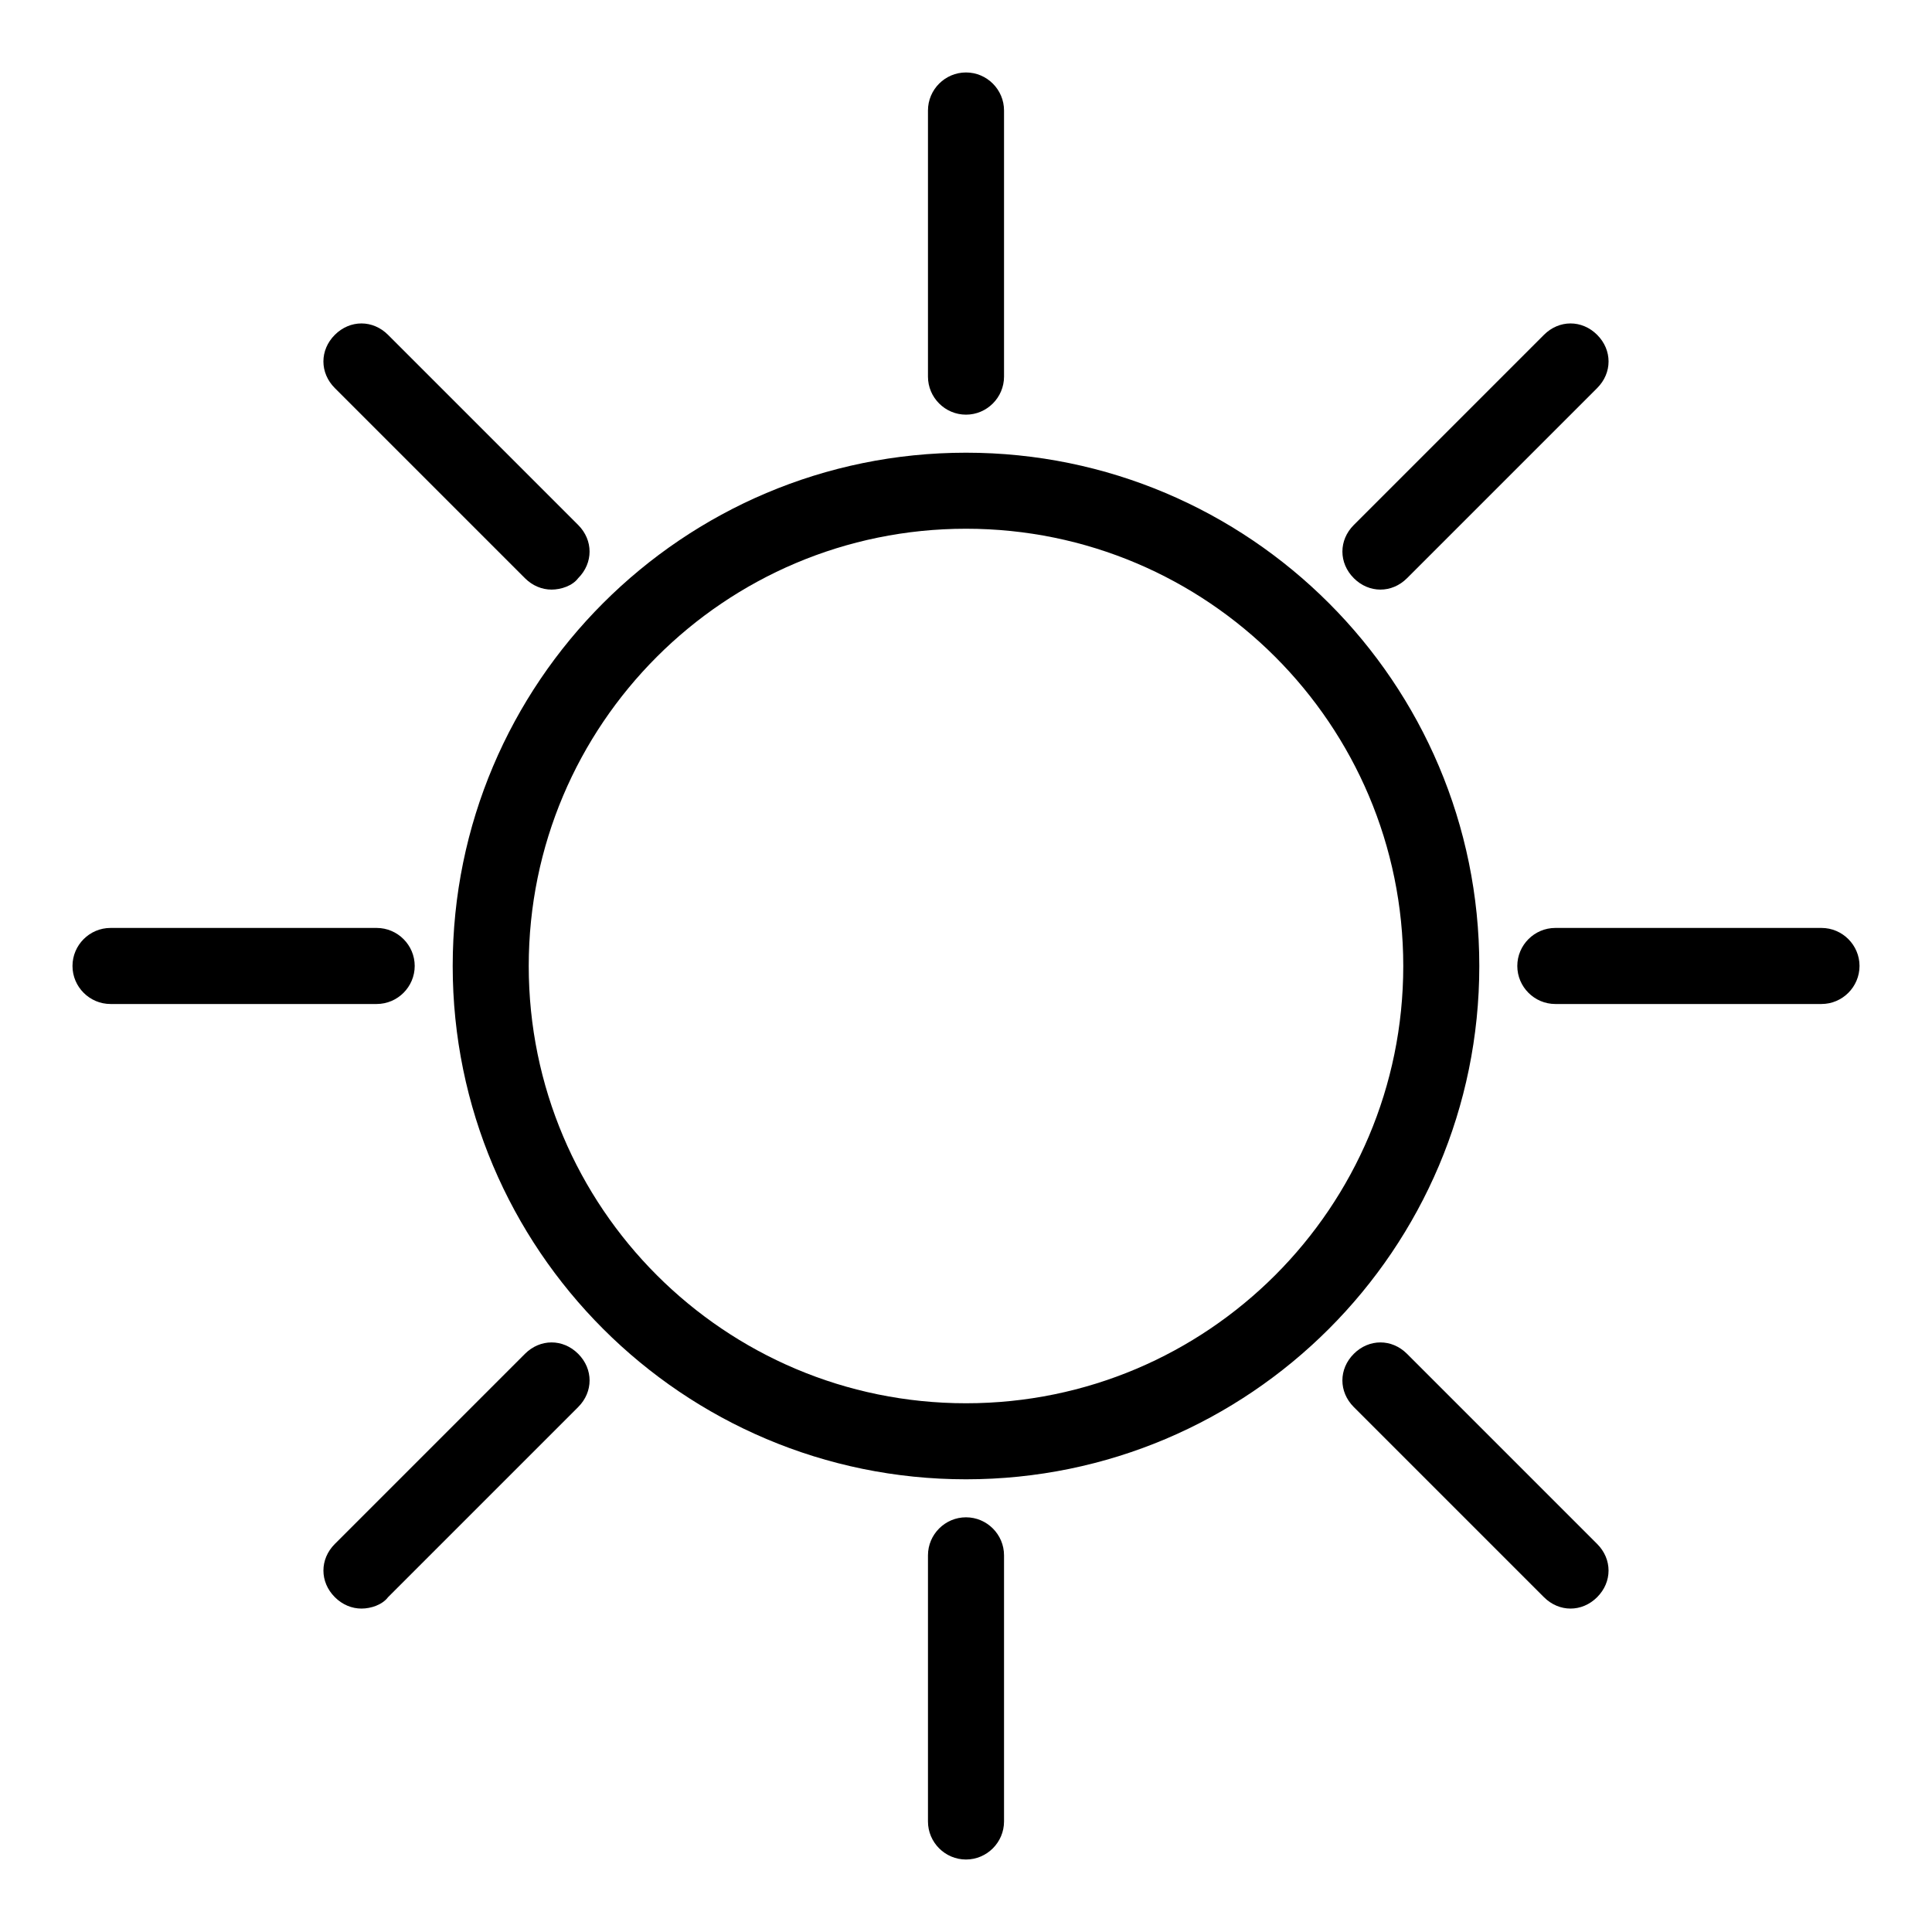 <?xml version="1.0" encoding="UTF-8"?>
<!-- Uploaded to: ICON Repo, www.iconrepo.com, Generator: ICON Repo Mixer Tools -->
<svg fill="#000000" width="800px" height="800px" version="1.1" viewBox="144 144 512 512" xmlns="http://www.w3.org/2000/svg">
 <g>
  <path d="m400 536.03c-75.066 0-136.03-60.961-136.03-136.03s60.961-136.03 136.03-136.03 136.03 60.961 136.03 136.03-60.961 136.03-136.03 136.03zm0-251.91c-63.984 0-115.88 51.891-115.88 115.88s51.891 115.88 115.88 115.88 115.88-51.891 115.88-115.88c0-63.98-51.895-115.88-115.88-115.88z"/>
  <path d="m400 253.89c-5.543 0-10.078-4.535-10.078-10.078v-70.531c0-5.543 4.535-10.078 10.078-10.078s10.078 4.535 10.078 10.078v70.535c-0.004 5.539-4.539 10.074-10.078 10.074z"/>
  <path d="m626.71 410.07h-70.531c-5.543 0-10.078-4.535-10.078-10.078 0-5.543 4.535-10.078 10.078-10.078h70.535c5.543 0 10.078 4.535 10.078 10.078-0.004 5.543-4.539 10.078-10.082 10.078z"/>
  <path d="m400 636.79c-5.543 0-10.078-4.535-10.078-10.078v-70.531c0-5.543 4.535-10.078 10.078-10.078s10.078 4.535 10.078 10.078v70.535c-0.004 5.539-4.539 10.074-10.078 10.074z"/>
  <path d="m243.82 410.07h-70.531c-5.543 0-10.078-4.535-10.078-10.078 0-5.543 4.535-10.078 10.078-10.078h70.535c5.543 0 10.078 4.535 10.078 10.078-0.004 5.543-4.539 10.078-10.082 10.078z"/>
  <path d="m290.17 300.25c-2.519 0-5.039-1.008-7.055-3.023l-50.383-50.383c-4.031-4.031-4.031-10.078 0-14.105 4.031-4.031 10.078-4.031 14.105 0l50.383 50.383c4.031 4.031 4.031 10.078 0 14.105-1.508 2.016-4.531 3.023-7.051 3.023z"/>
  <path d="m560.21 570.29c-2.519 0-5.039-1.008-7.055-3.023l-50.383-50.383c-4.031-4.031-4.031-10.078 0-14.105 4.031-4.031 10.078-4.031 14.105 0l50.383 50.383c4.031 4.031 4.031 10.078 0 14.105-2.016 2.016-4.531 3.023-7.051 3.023z"/>
  <path d="m239.79 570.29c-2.519 0-5.039-1.008-7.055-3.023-4.031-4.031-4.031-10.078 0-14.105l50.383-50.383c4.031-4.031 10.078-4.031 14.105 0 4.031 4.031 4.031 10.078 0 14.105l-50.383 50.383c-1.508 2.016-4.531 3.023-7.051 3.023z"/>
  <path d="m509.83 300.25c-2.519 0-5.039-1.008-7.055-3.023-4.031-4.031-4.031-10.078 0-14.105l50.383-50.383c4.031-4.031 10.078-4.031 14.105 0 4.031 4.031 4.031 10.078 0 14.105l-50.383 50.383c-2.012 2.016-4.531 3.023-7.051 3.023z"/>
 </g>
</svg>